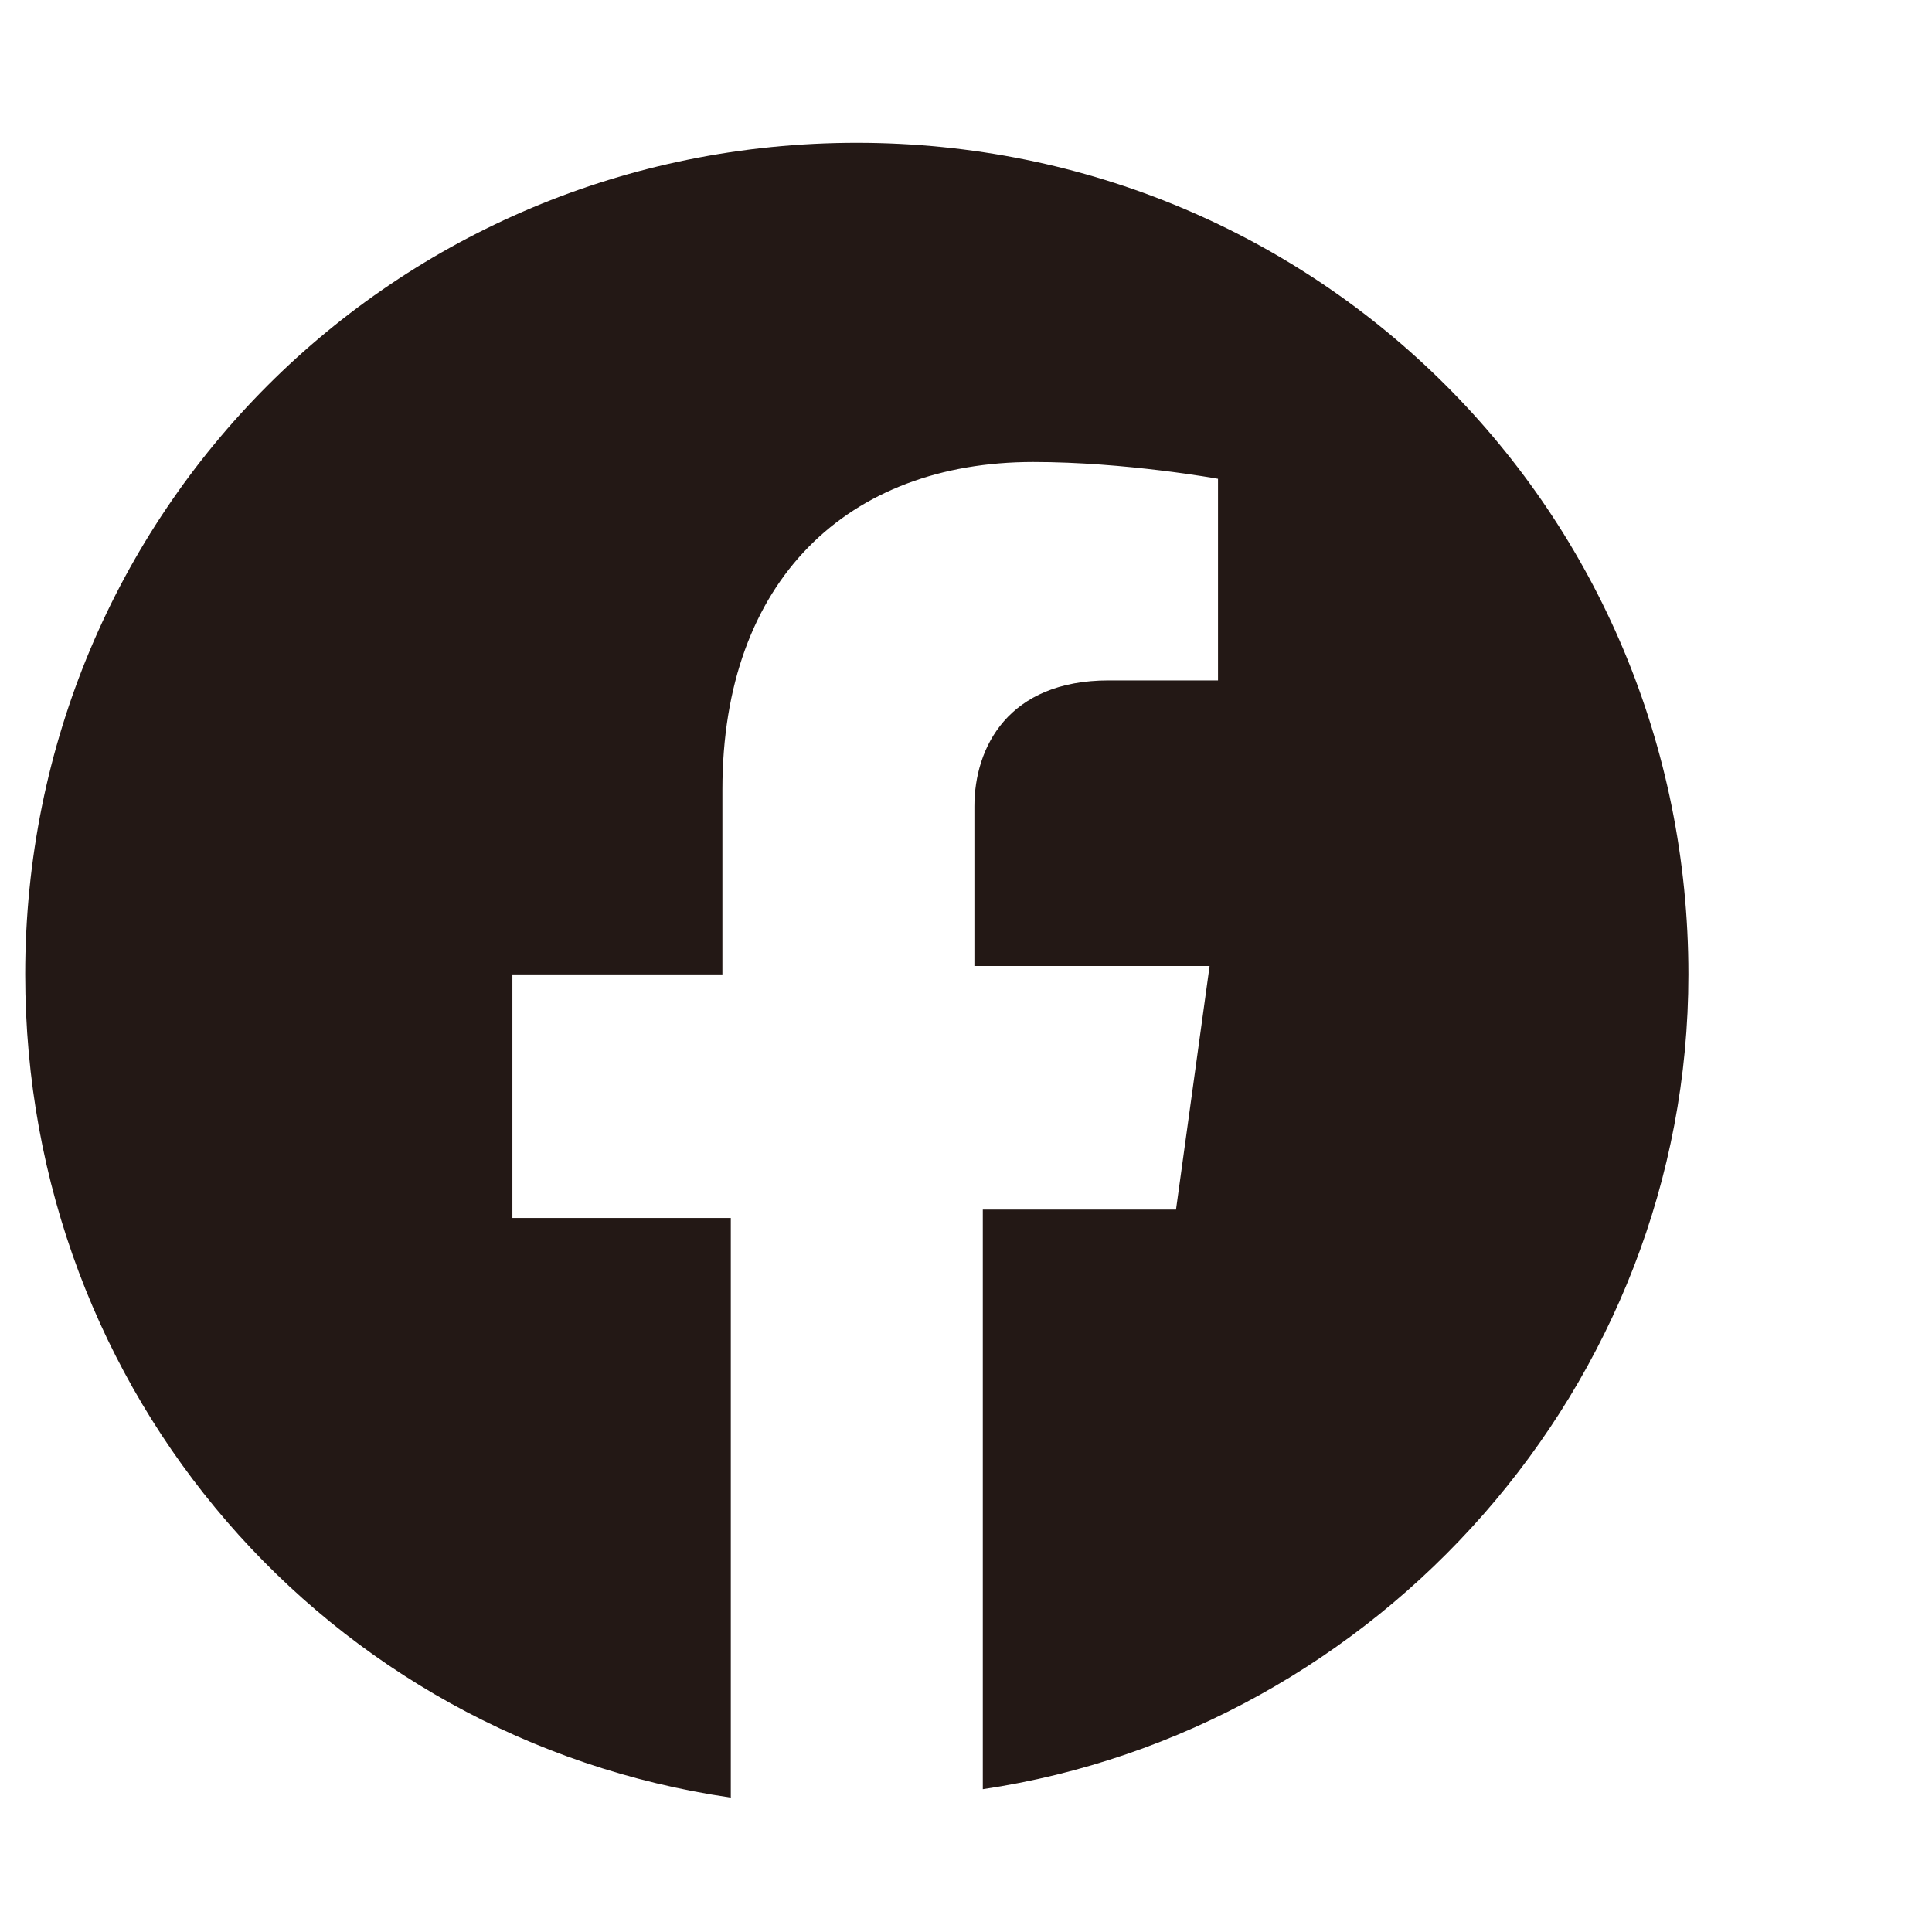 <svg xmlns="http://www.w3.org/2000/svg" viewBox="0 0 23 23"><path d="M20.1 11.6c0-5.5-4.4-9.9-9.9-9.9S.3 6.1.3 11.6c0 5 3.6 9.1 8.4 9.8v-6.9H6.1v-2.9h2.5V9.4c0-2.5 1.5-3.9 3.7-3.9 1.1 0 2.2.2 2.2.2v2.4h-1.3c-1.2 0-1.6.8-1.6 1.5v1.9h2.8l-.4 2.9h-2.3v6.9c4.7-.7 8.4-4.8 8.4-9.7z" fill="#231815"/></svg>